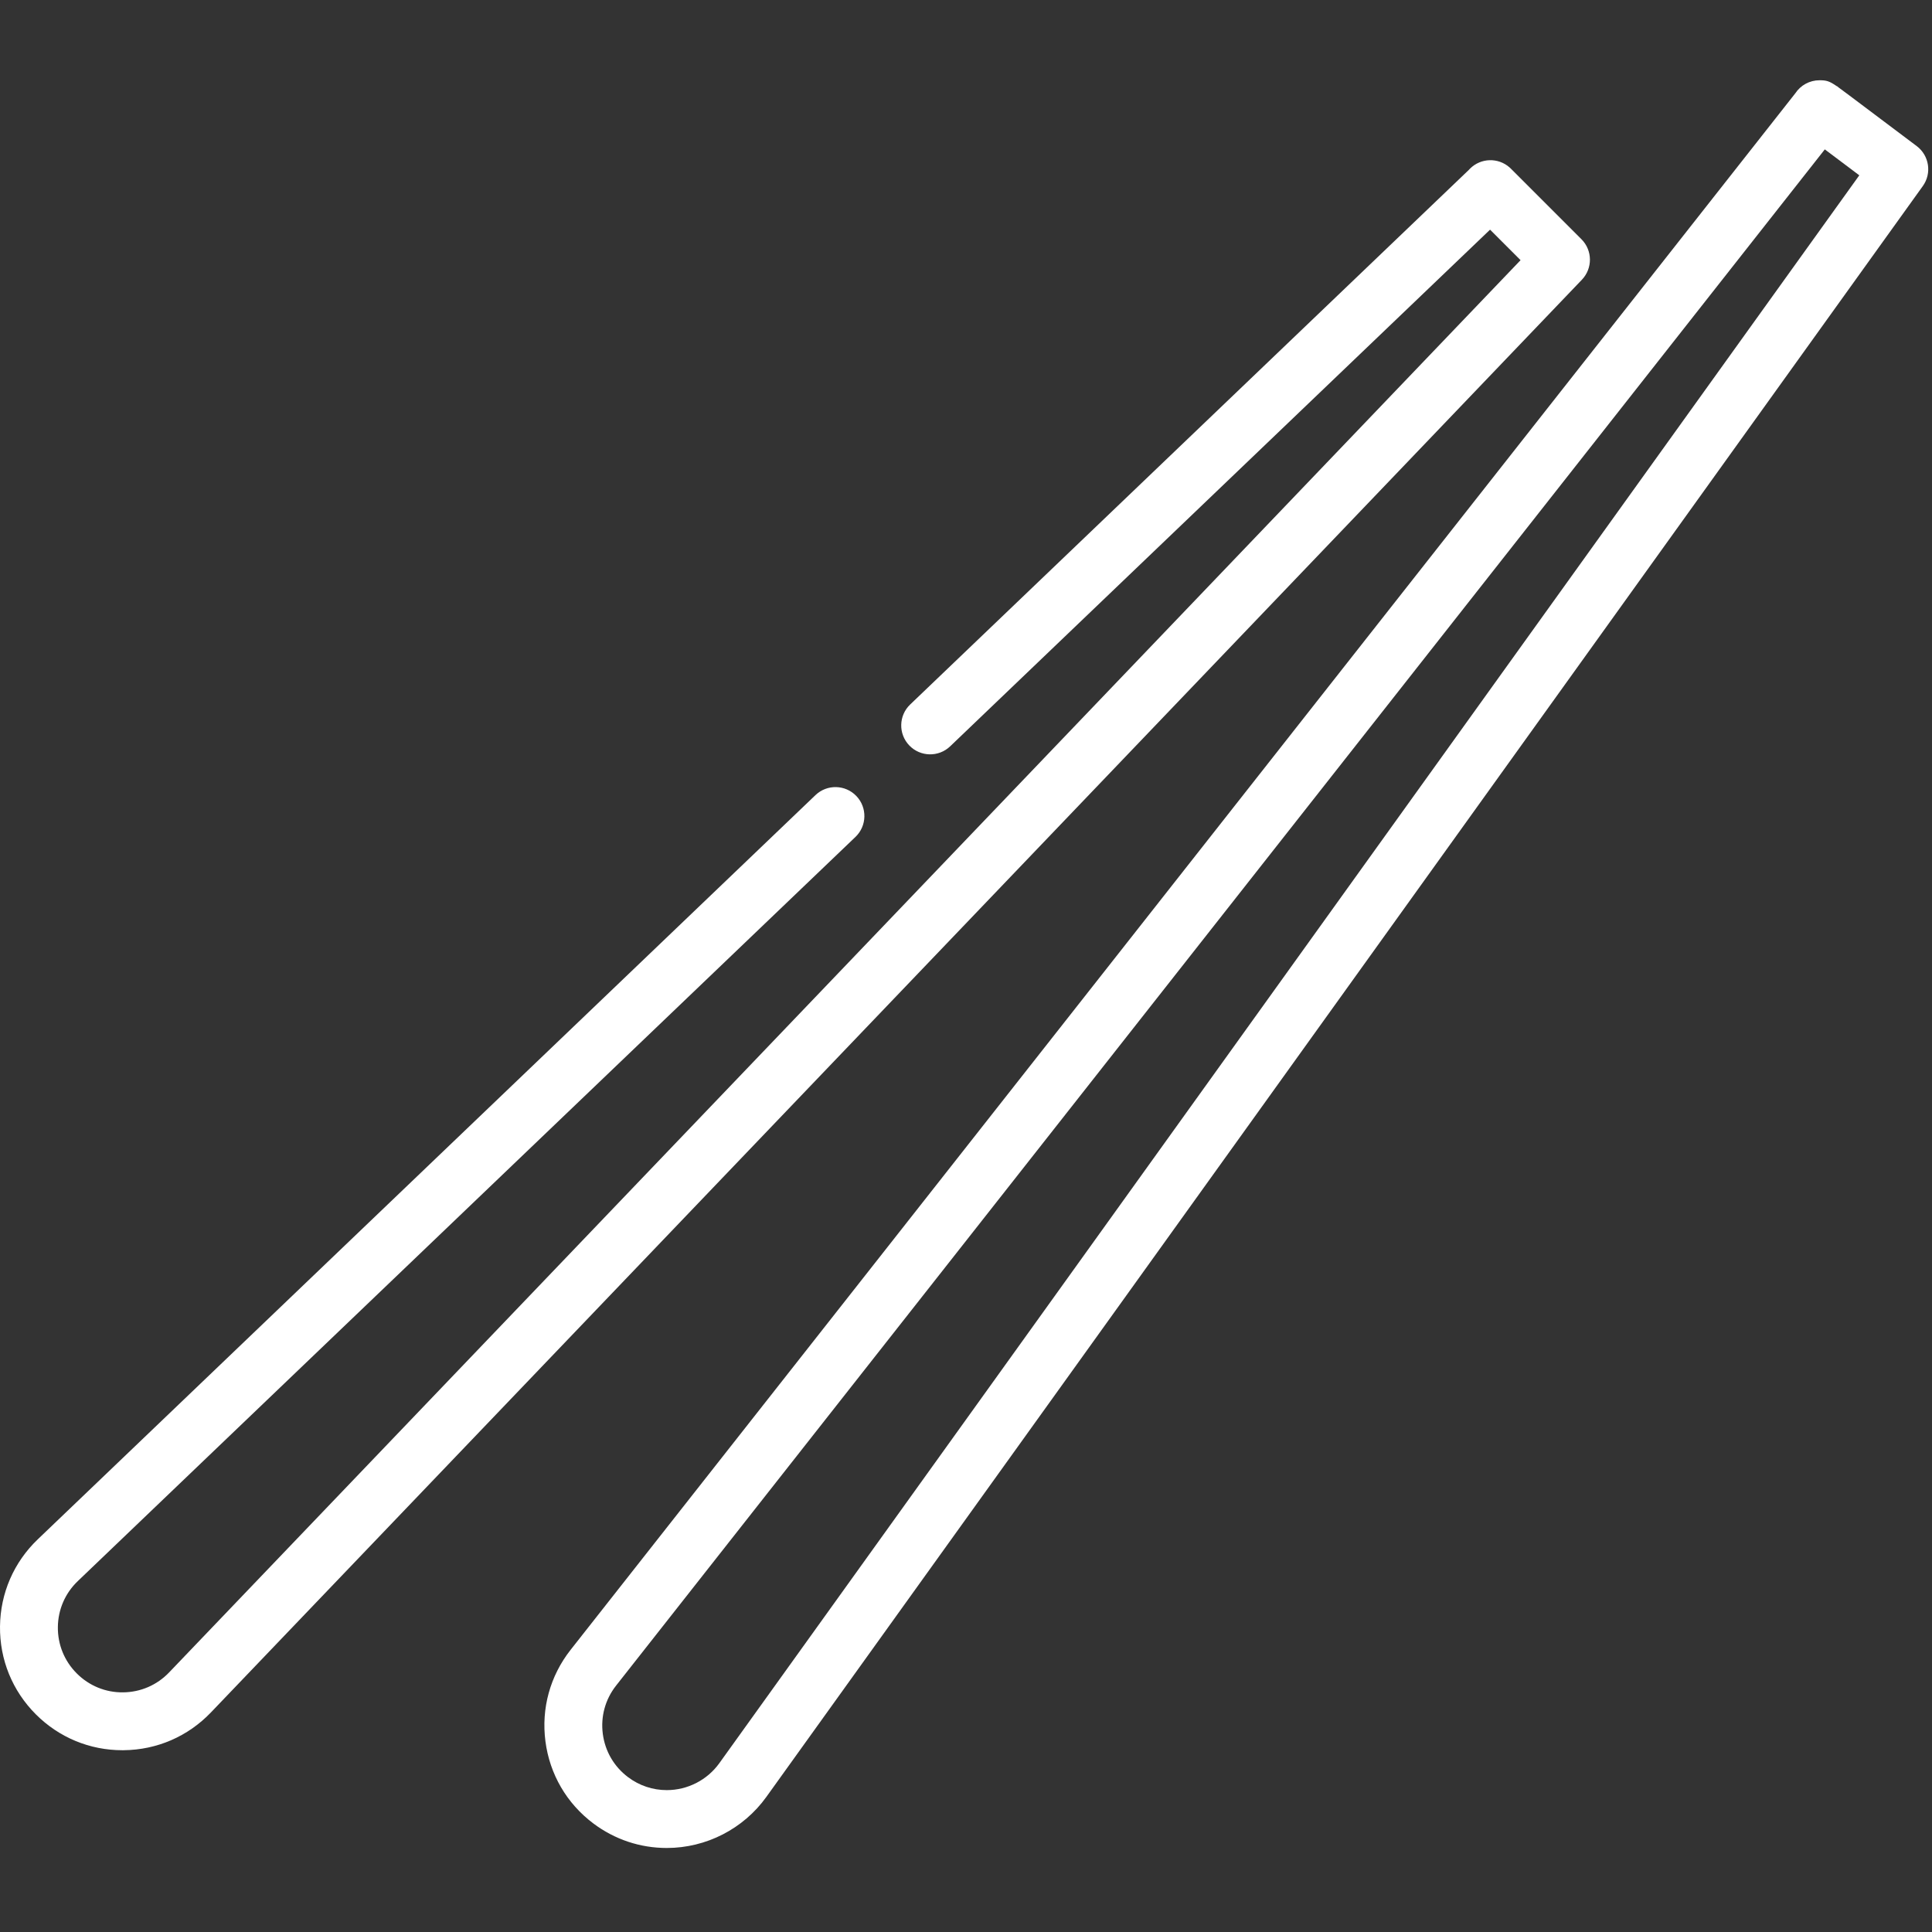 <?xml version="1.0" encoding="UTF-8"?> <svg xmlns="http://www.w3.org/2000/svg" width="513" height="513" viewBox="0 0 513 513" fill="none"><rect x="0" y="0" width="513" height="513" fill="#333333" stroke="none"/> <g clip-path="url(#clip0_315_35)"> <path d="M419.921 63.526L401.174 44.779C401.16 44.765 401.146 44.751 401.133 44.738C401.132 44.737 401.131 44.736 401.13 44.735C401.119 44.724 401.106 44.712 401.095 44.701C401.09 44.696 401.085 44.691 401.08 44.686C401.076 44.684 401.075 44.682 401.075 44.681C401.073 44.679 401.071 44.677 401.069 44.675C401.069 44.674 401.068 44.674 401.068 44.674C401.06 44.666 401.051 44.658 401.042 44.649L401.041 44.648C401.039 44.645 401.036 44.643 401.034 44.641L401.033 44.64C401.025 44.633 401.017 44.625 401.008 44.616C401.008 44.615 401.007 44.615 401.007 44.615C401.002 44.609 400.996 44.604 400.991 44.599C400.99 44.599 400.989 44.598 400.989 44.598C400.986 44.595 400.984 44.593 400.981 44.591L400.98 44.59C400.978 44.588 400.975 44.586 400.973 44.584C400.97 44.581 400.967 44.579 400.964 44.576L400.963 44.575C400.951 44.565 400.939 44.553 400.928 44.543L400.927 44.542C400.924 44.539 400.921 44.537 400.919 44.535C400.918 44.534 400.917 44.533 400.916 44.532C400.914 44.53 400.912 44.529 400.91 44.527C400.909 44.526 400.908 44.525 400.907 44.524C400.905 44.522 400.904 44.521 400.902 44.519C400.901 44.518 400.9 44.517 400.899 44.517C400.897 44.515 400.895 44.513 400.893 44.511C400.893 44.511 400.892 44.51 400.891 44.509C400.889 44.507 400.887 44.506 400.885 44.504C400.884 44.503 400.883 44.502 400.882 44.501C400.88 44.499 400.878 44.497 400.876 44.496C400.875 44.494 400.873 44.493 400.872 44.492C400.871 44.491 400.869 44.489 400.868 44.488C400.866 44.487 400.865 44.486 400.864 44.485C400.863 44.483 400.861 44.481 400.859 44.48C400.858 44.479 400.856 44.478 400.855 44.477C400.853 44.475 400.852 44.474 400.85 44.472C400.849 44.471 400.848 44.47 400.847 44.469C400.845 44.467 400.844 44.466 400.842 44.464C400.841 44.463 400.839 44.461 400.838 44.46C400.836 44.458 400.835 44.457 400.834 44.456C400.832 44.455 400.831 44.453 400.829 44.452C400.828 44.451 400.826 44.45 400.825 44.449C397.809 41.791 393.203 41.905 390.321 44.787C390.209 44.898 390.103 45.012 389.999 45.128L241.672 187.068C238.606 190.002 238.5 194.864 241.433 197.929C244.366 200.995 249.229 201.101 252.294 198.168L395.651 60.981L403.752 69.082L44.905 444.074C41.688 447.436 37.354 449.315 32.702 449.366C28.071 449.436 23.677 447.634 20.387 444.344C17.097 441.054 15.314 436.68 15.365 432.028C15.416 427.376 17.296 423.043 20.657 419.826L227.148 222.228C230.214 219.295 230.32 214.432 227.387 211.367C224.453 208.301 219.591 208.195 216.526 211.128L10.035 408.728C3.662 414.825 0.1 423.041 0.002 431.861C-0.096 440.68 3.286 448.973 9.523 455.209C15.674 461.36 23.821 464.733 32.502 464.733C32.625 464.733 32.749 464.732 32.872 464.73C41.691 464.634 49.907 461.071 56.005 454.698L420.039 74.27C422.927 71.251 422.875 66.479 419.921 63.526Z" fill="white"></path> <path d="M508.935 38.786L491.054 25.342C489.875 24.456 488.953 23.763 488.195 23.221C488.051 23.095 487.902 22.974 487.748 22.858L487.724 22.89C485.719 21.501 484.932 21.312 483.124 21.312C480.499 21.312 478.108 22.645 476.711 24.764L151.517 438.069C146.063 445.001 143.687 453.635 144.829 462.381C145.97 471.126 150.482 478.863 157.532 484.163C163.212 488.432 169.959 490.69 177.048 490.69C177.048 490.69 177.048 490.69 177.049 490.69C187.507 490.69 197.388 485.623 203.483 477.137L510.56 49.407C512.996 46.013 512.274 41.295 508.935 38.786ZM191.001 468.177C187.787 472.654 182.571 475.326 177.048 475.326C173.316 475.326 169.759 474.135 166.763 471.882C163.044 469.087 160.664 465.006 160.062 460.393C159.461 455.78 160.713 451.225 163.59 447.569L484.537 39.665C487.405 41.822 490.827 44.395 493.694 46.55L191.001 468.177Z" fill="white"></path> </g> <defs> <clipPath id="clip0_315_35"> <rect width="512.002" height="512.002" fill="white"></rect> </clipPath> </defs> </svg> 